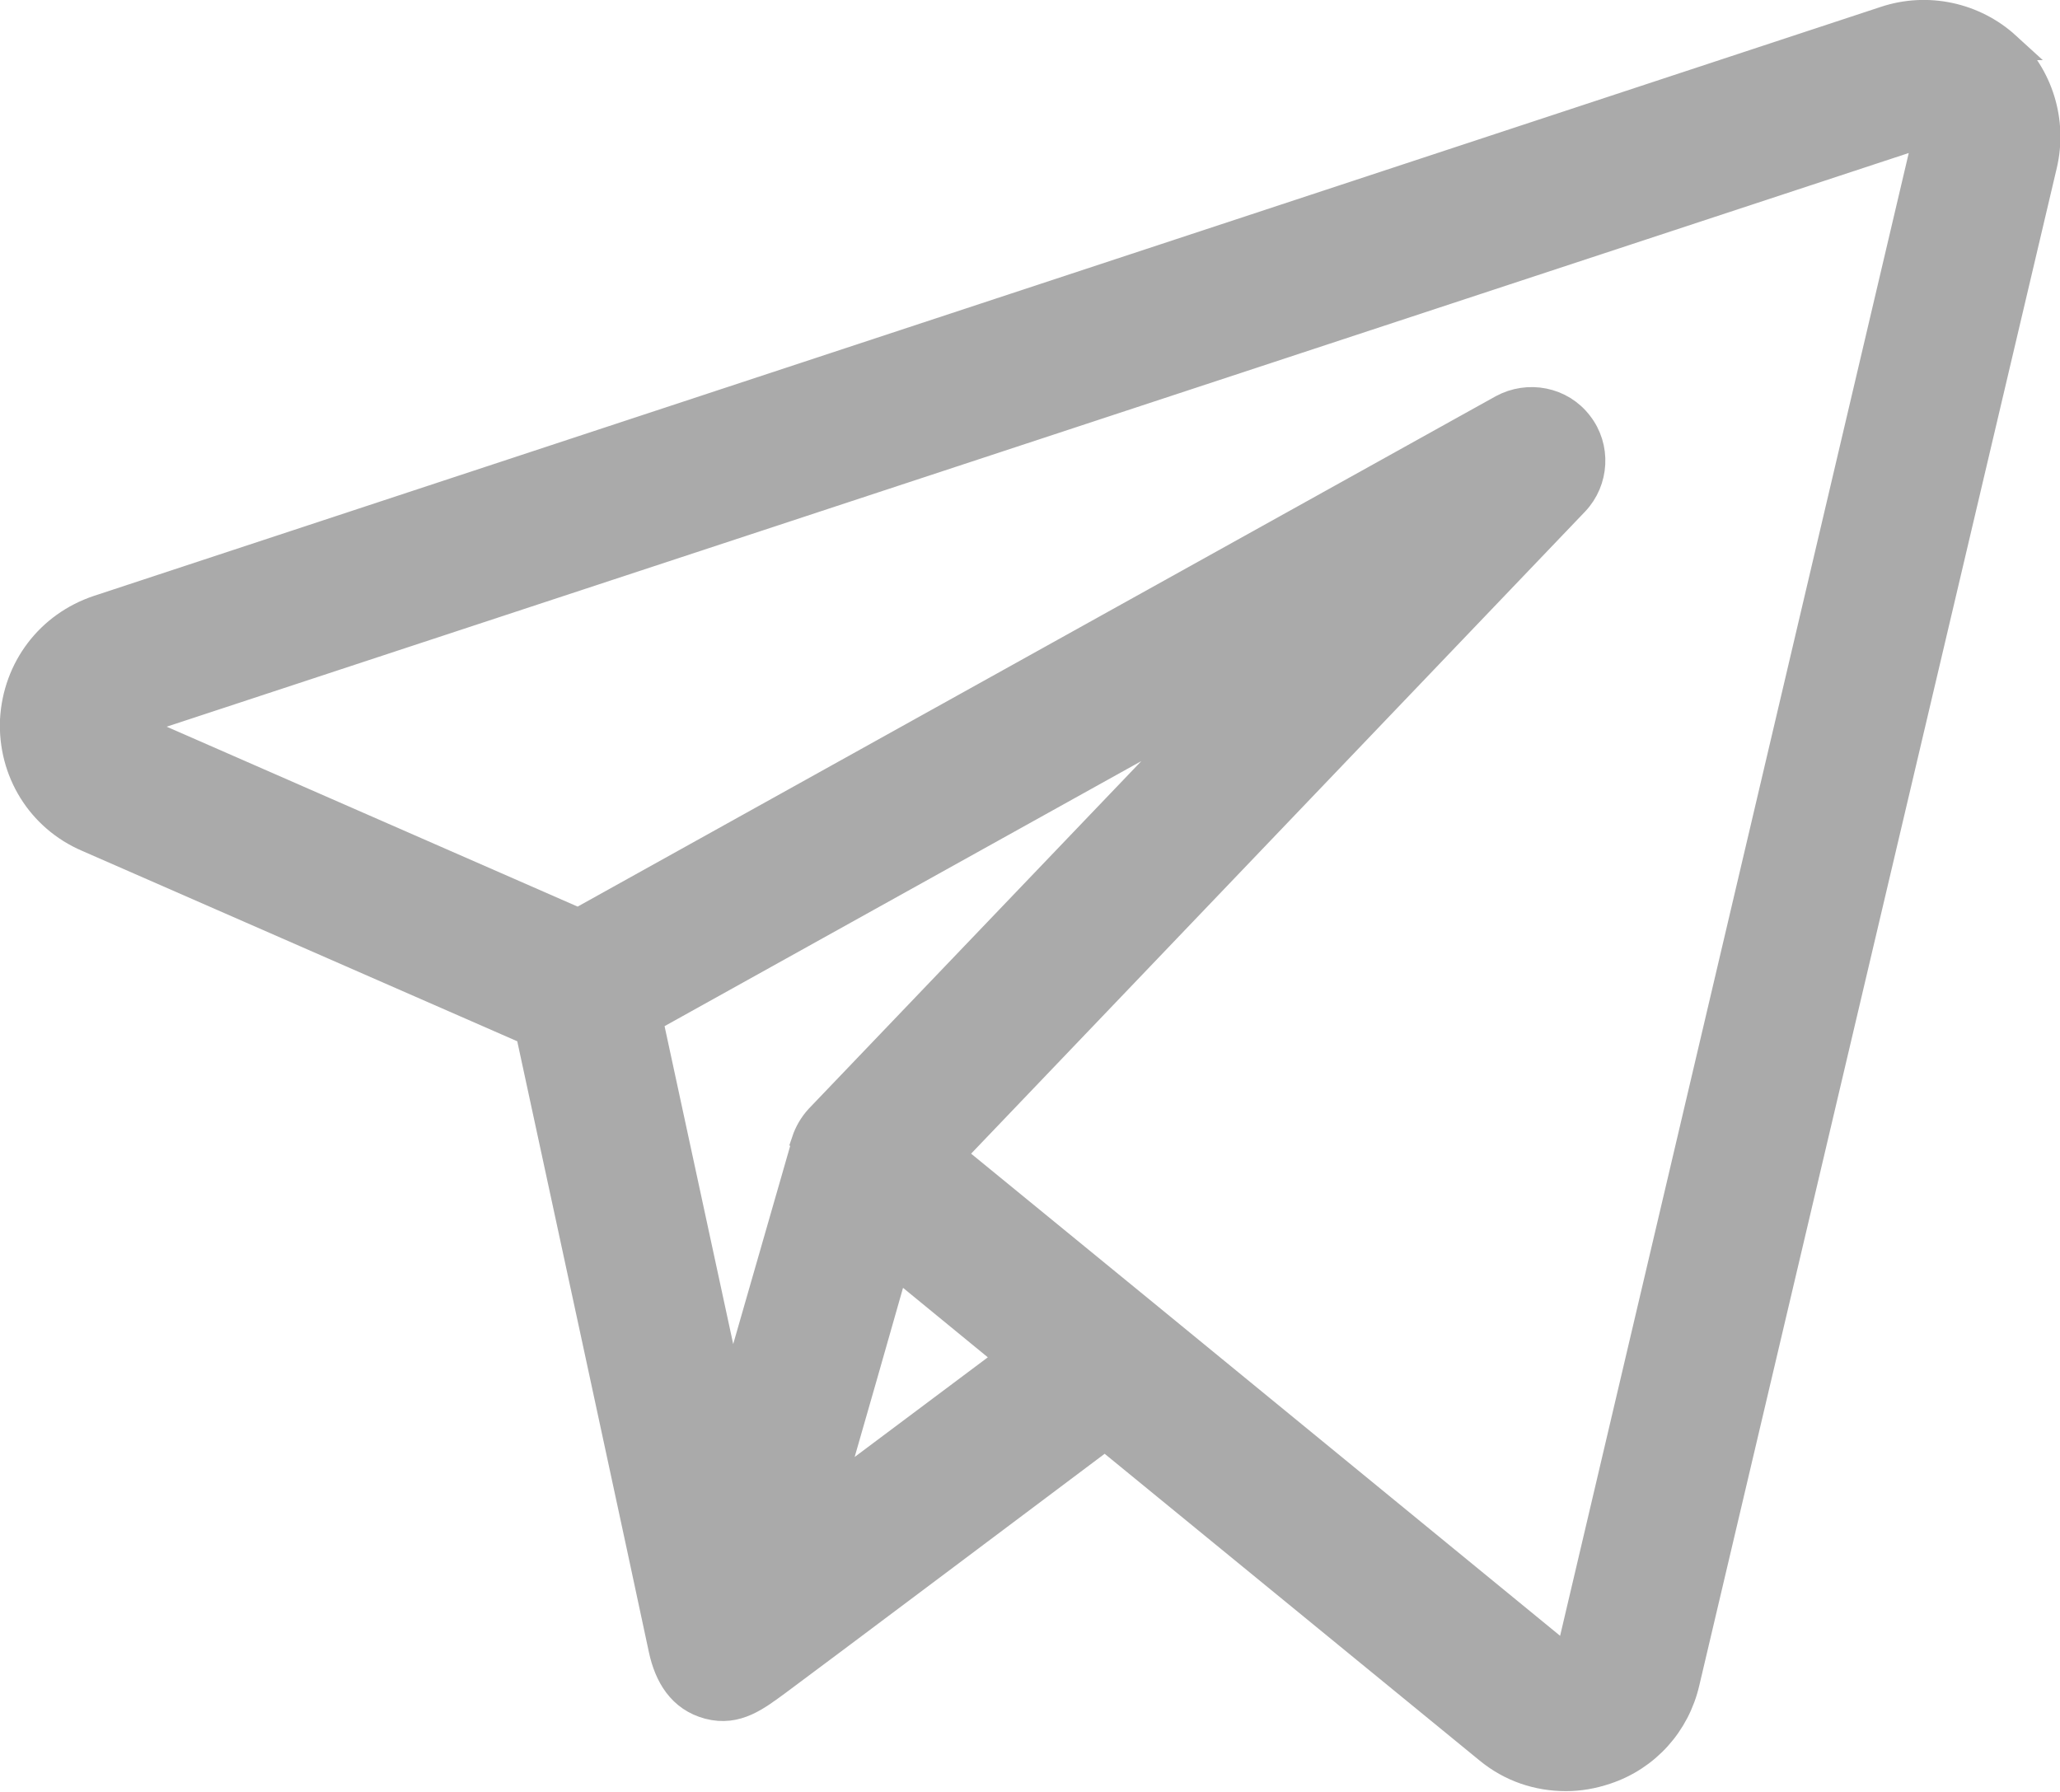 <svg xmlns="http://www.w3.org/2000/svg" id="Camada_2" width="36.65" height="31.88" viewBox="0 0 36.65 31.88"><g id="Camada_1-2"><path d="M35.7,.82c-.58-.53-1.41-.71-2.16-.46L1.75,10.84c-.87,.29-1.45,1.06-1.5,1.97-.04,.91,.47,1.74,1.31,2.1l7.86,3.44c.04,.18,2.3,10.65,2.37,11,.1,.46,.33,.86,.82,.99,.5,.13,.85-.15,1.22-.42,.21-.15,5.83-4.37,5.83-4.37l6.82,5.58c.4,.33,.88,.49,1.38,.49,.24,0,.47-.04,.71-.12,.72-.24,1.25-.83,1.42-1.57L36.35,2.93c.18-.77-.07-1.58-.65-2.11ZM14.34,20.32s0,.02-.01,.03l-1.32,4.59-1.47-6.81,10.09-5.61-7.06,7.38c-.11,.12-.19,.26-.24,.41Zm.42,6.25l.6-2.09,.57-2,2.05,1.68-3.22,2.41ZM34.28,2.45l-6.35,27.01s0,.03-.04,.04c-.03,.01-.05,0-.06-.01l-7.46-6.11s0,0,0,0l-3.46-2.83,11.11-11.62c.36-.38,.39-.97,.07-1.38-.32-.42-.9-.53-1.36-.28L10.29,16.41l-7.88-3.45s-.04-.02-.04-.06c0-.04,.02-.05,.04-.05L34.2,2.38s.03-.01,.06,.01c.03,.02,.02,.04,.02,.06Z" style="fill:#aaa; stroke:#aaa; stroke-miterlimit:10; stroke-width:.5px;"></path></g></svg>